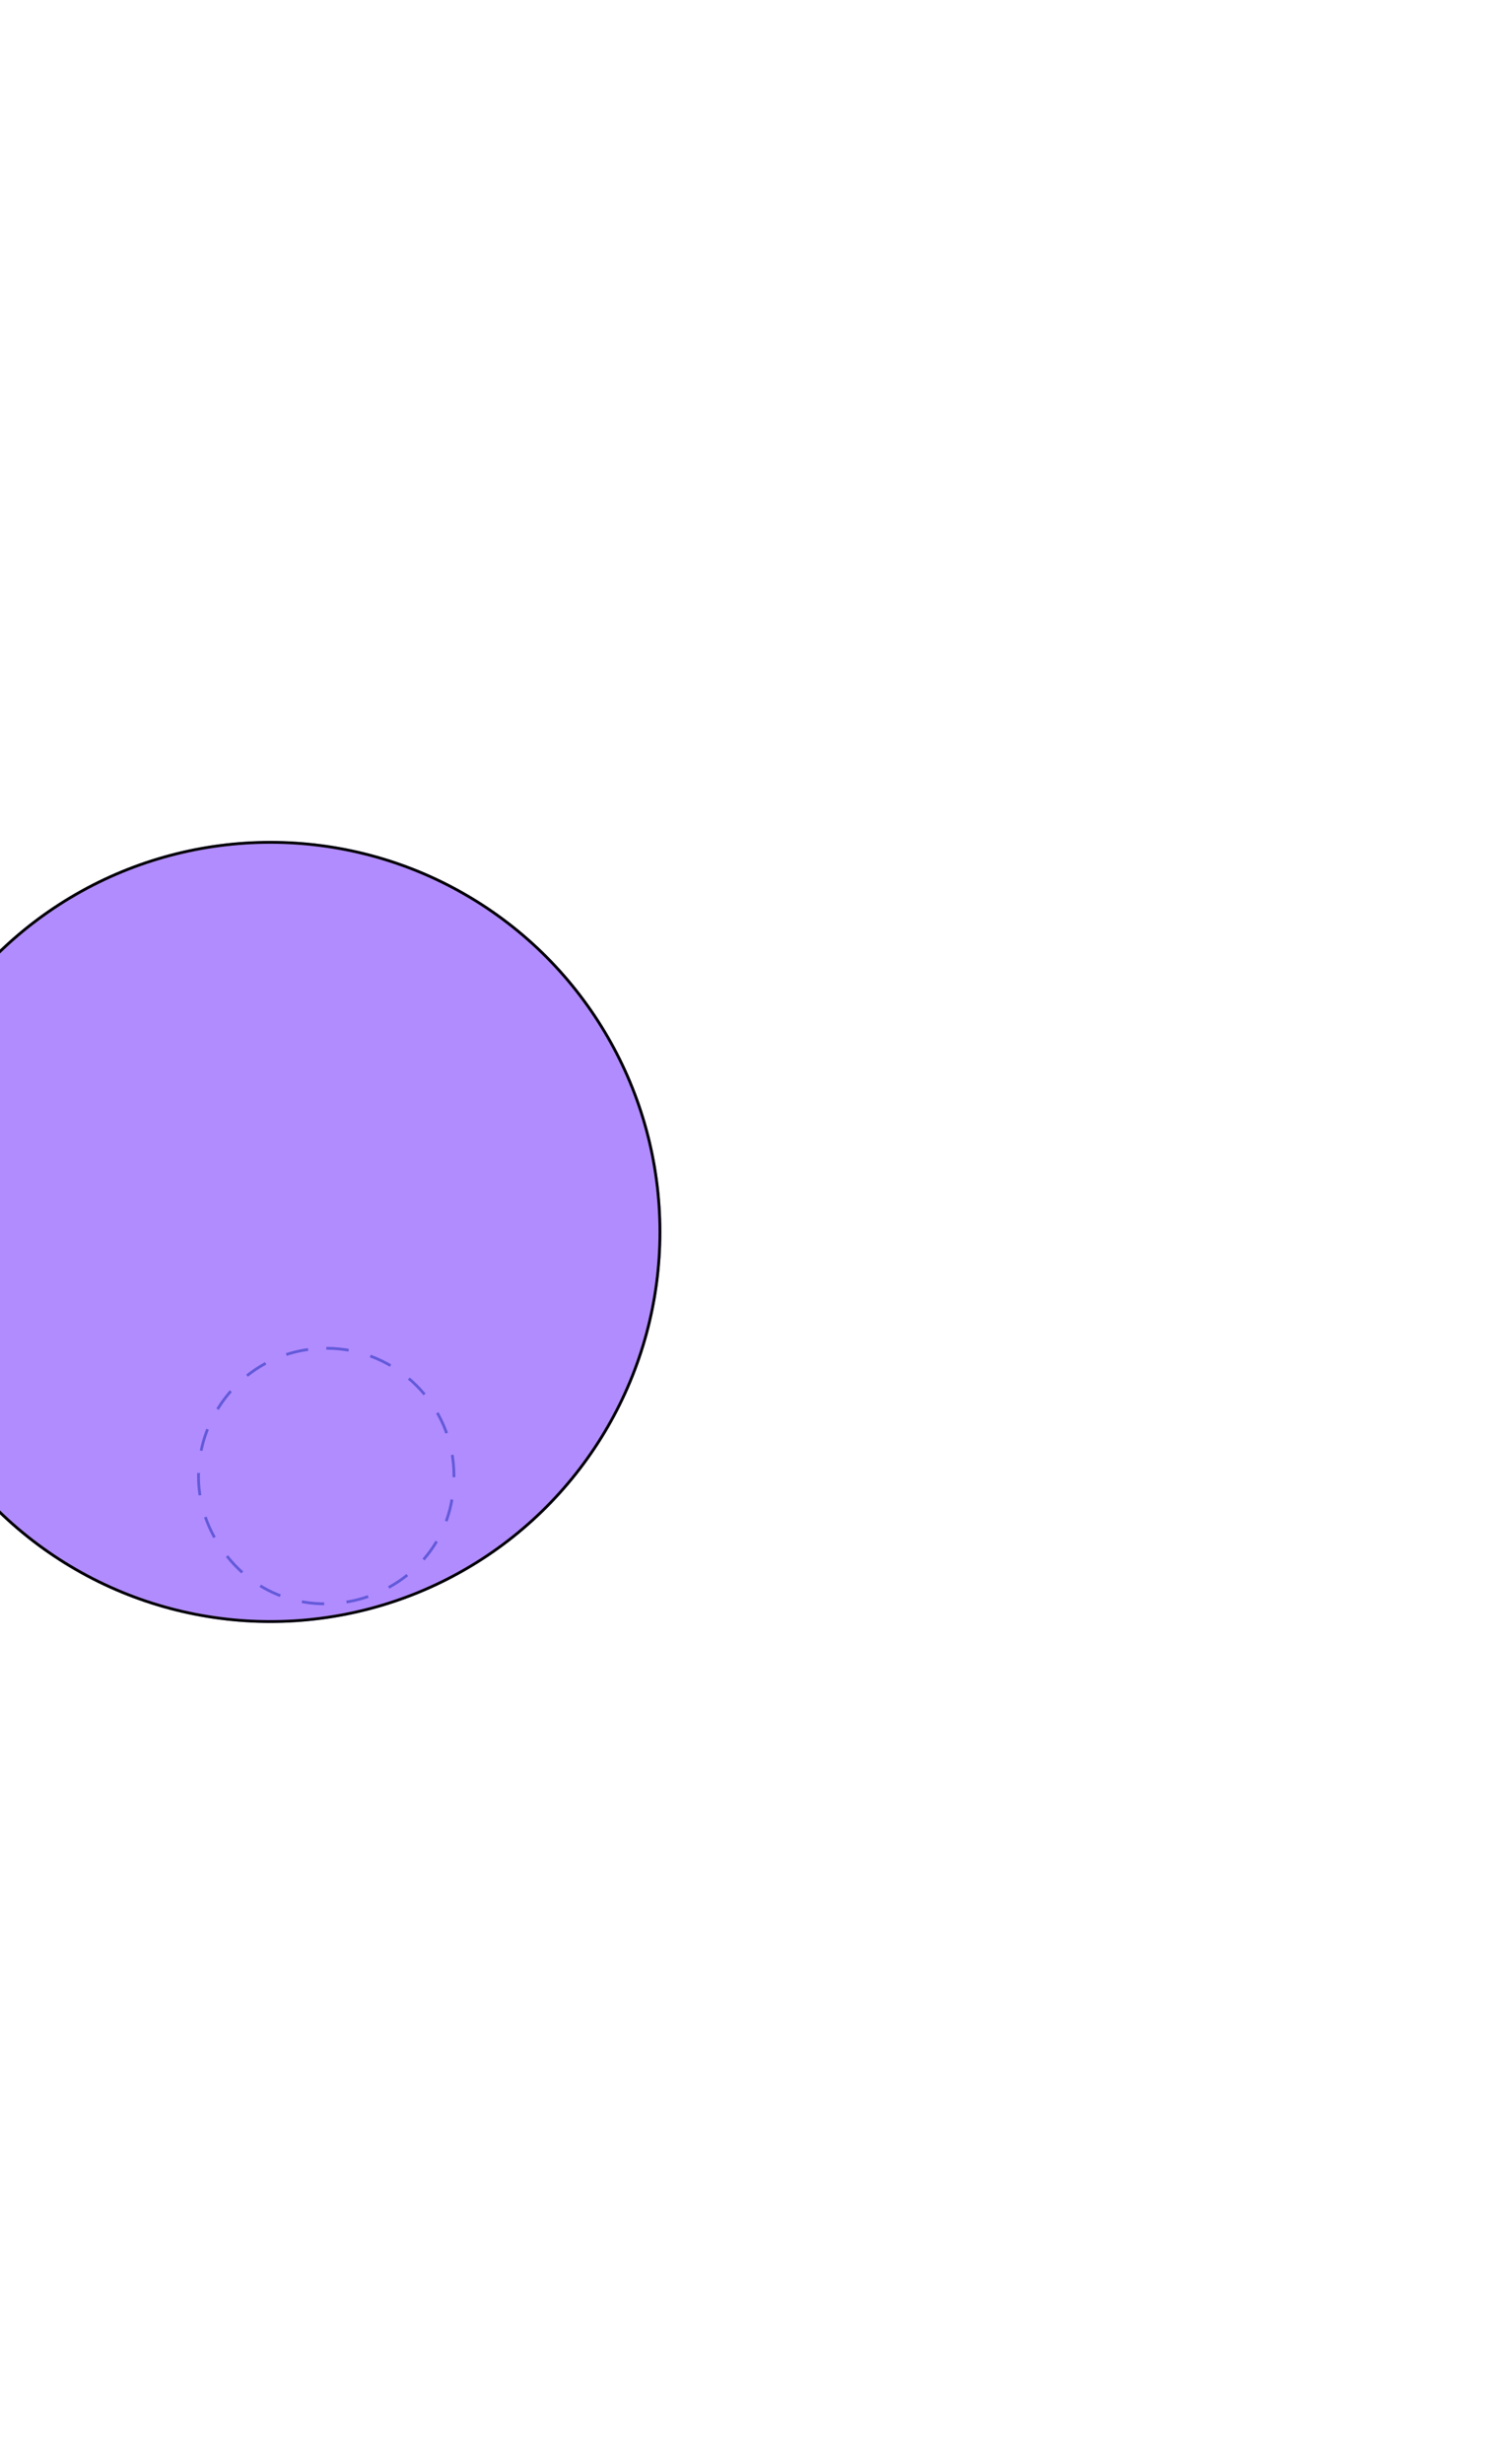 <svg width="536" height="879" viewBox="0 0 536 879" fill="none" xmlns="http://www.w3.org/2000/svg">
<g filter="url(#filter0_f_54_49)">
<circle cx="96.5" cy="439.5" r="139.5" fill="#B18CFF"/>
<circle cx="96.5" cy="439.5" r="139" stroke="black"/>
</g>
<path d="M116.459 481C141.61 481 162 501.39 162 526.541C162 571.517 103.736 589.271 78.655 551.937C58.331 521.684 80.012 481 116.459 481Z" stroke="#635AD9" stroke-dasharray="8 8"/>
<defs>
<filter id="filter0_f_54_49" x="-343" y="0" width="879" height="879" filterUnits="userSpaceOnUse" color-interpolation-filters="sRGB">
<feFlood flood-opacity="0" result="BackgroundImageFix"/>
<feBlend mode="normal" in="SourceGraphic" in2="BackgroundImageFix" result="shape"/>
<feGaussianBlur stdDeviation="150" result="effect1_foregroundBlur_54_49"/>
</filter>
</defs>
</svg>
